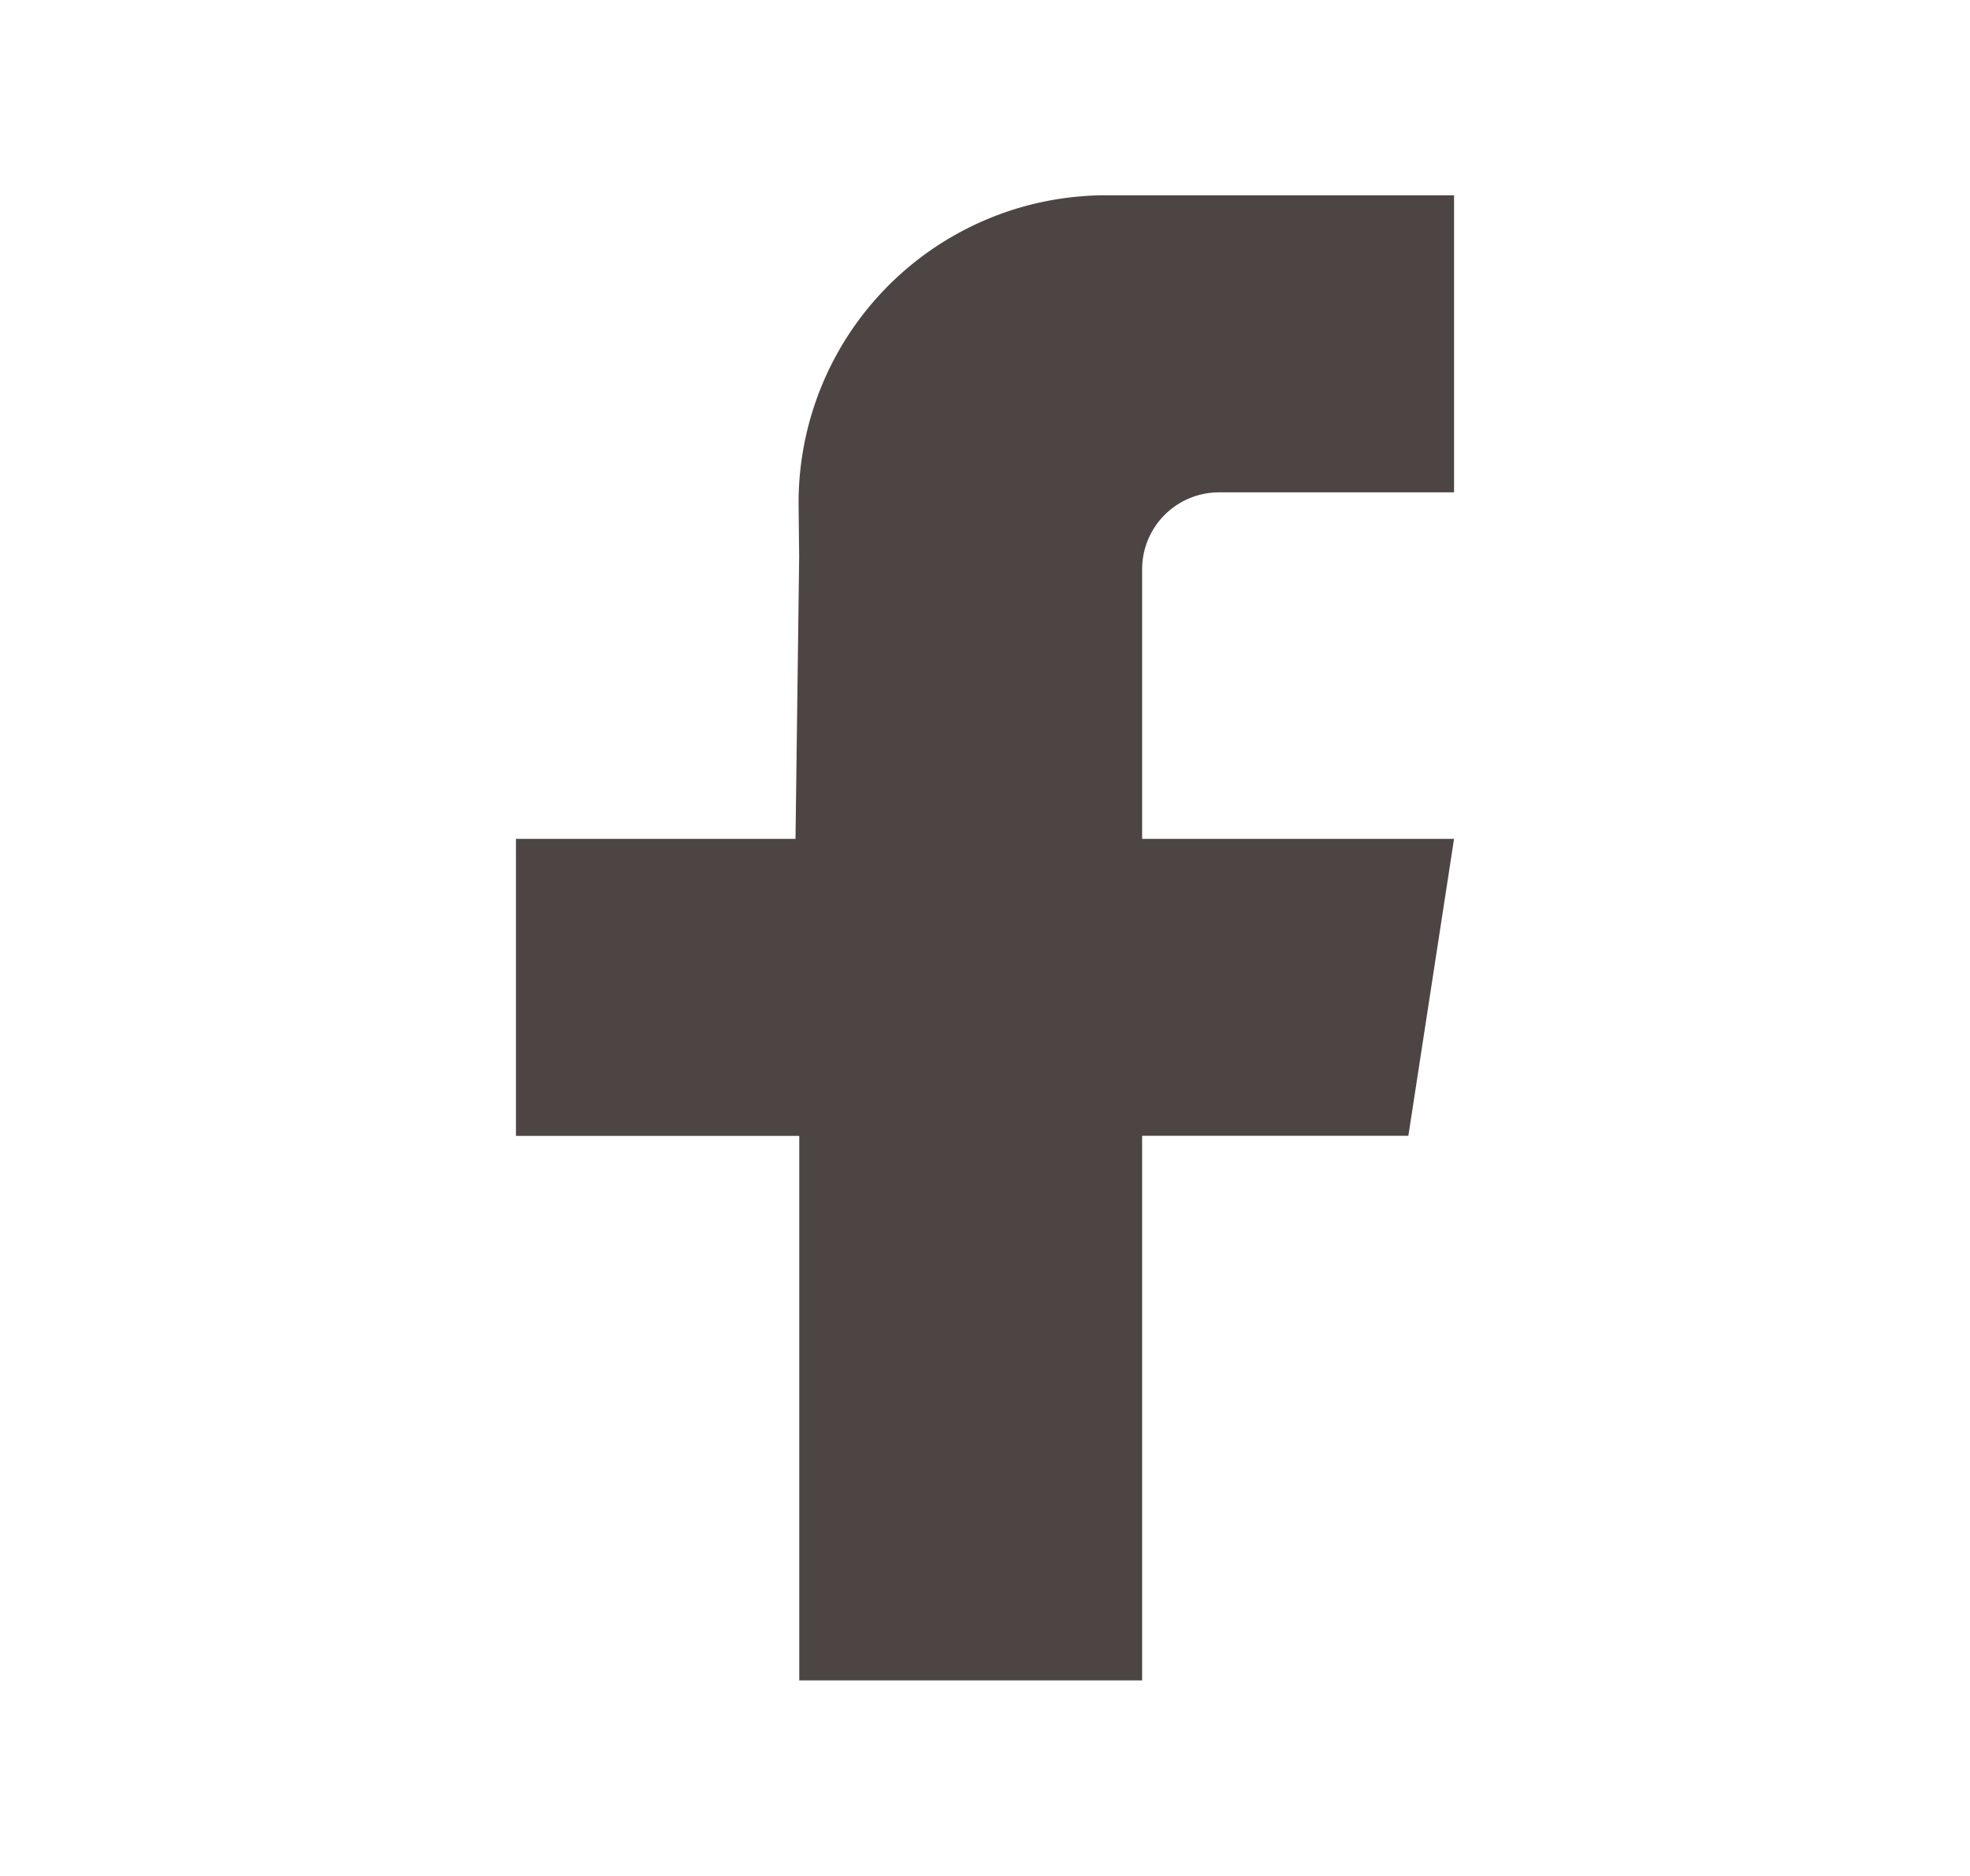 <svg width="21" height="20" fill="none" xmlns="http://www.w3.org/2000/svg"><path d="M15.5 5.249h-2.505a.82.82 0 0 0-.82.82v2.874H15.5l-.487 3.166h-2.838v5.806H8.52V12.11H5.5V8.943h2.98l.039-3.004-.006-.546a3.278 3.278 0 0 1 3.278-3.311H15.5v3.167z" fill="#4D4544"/></svg>